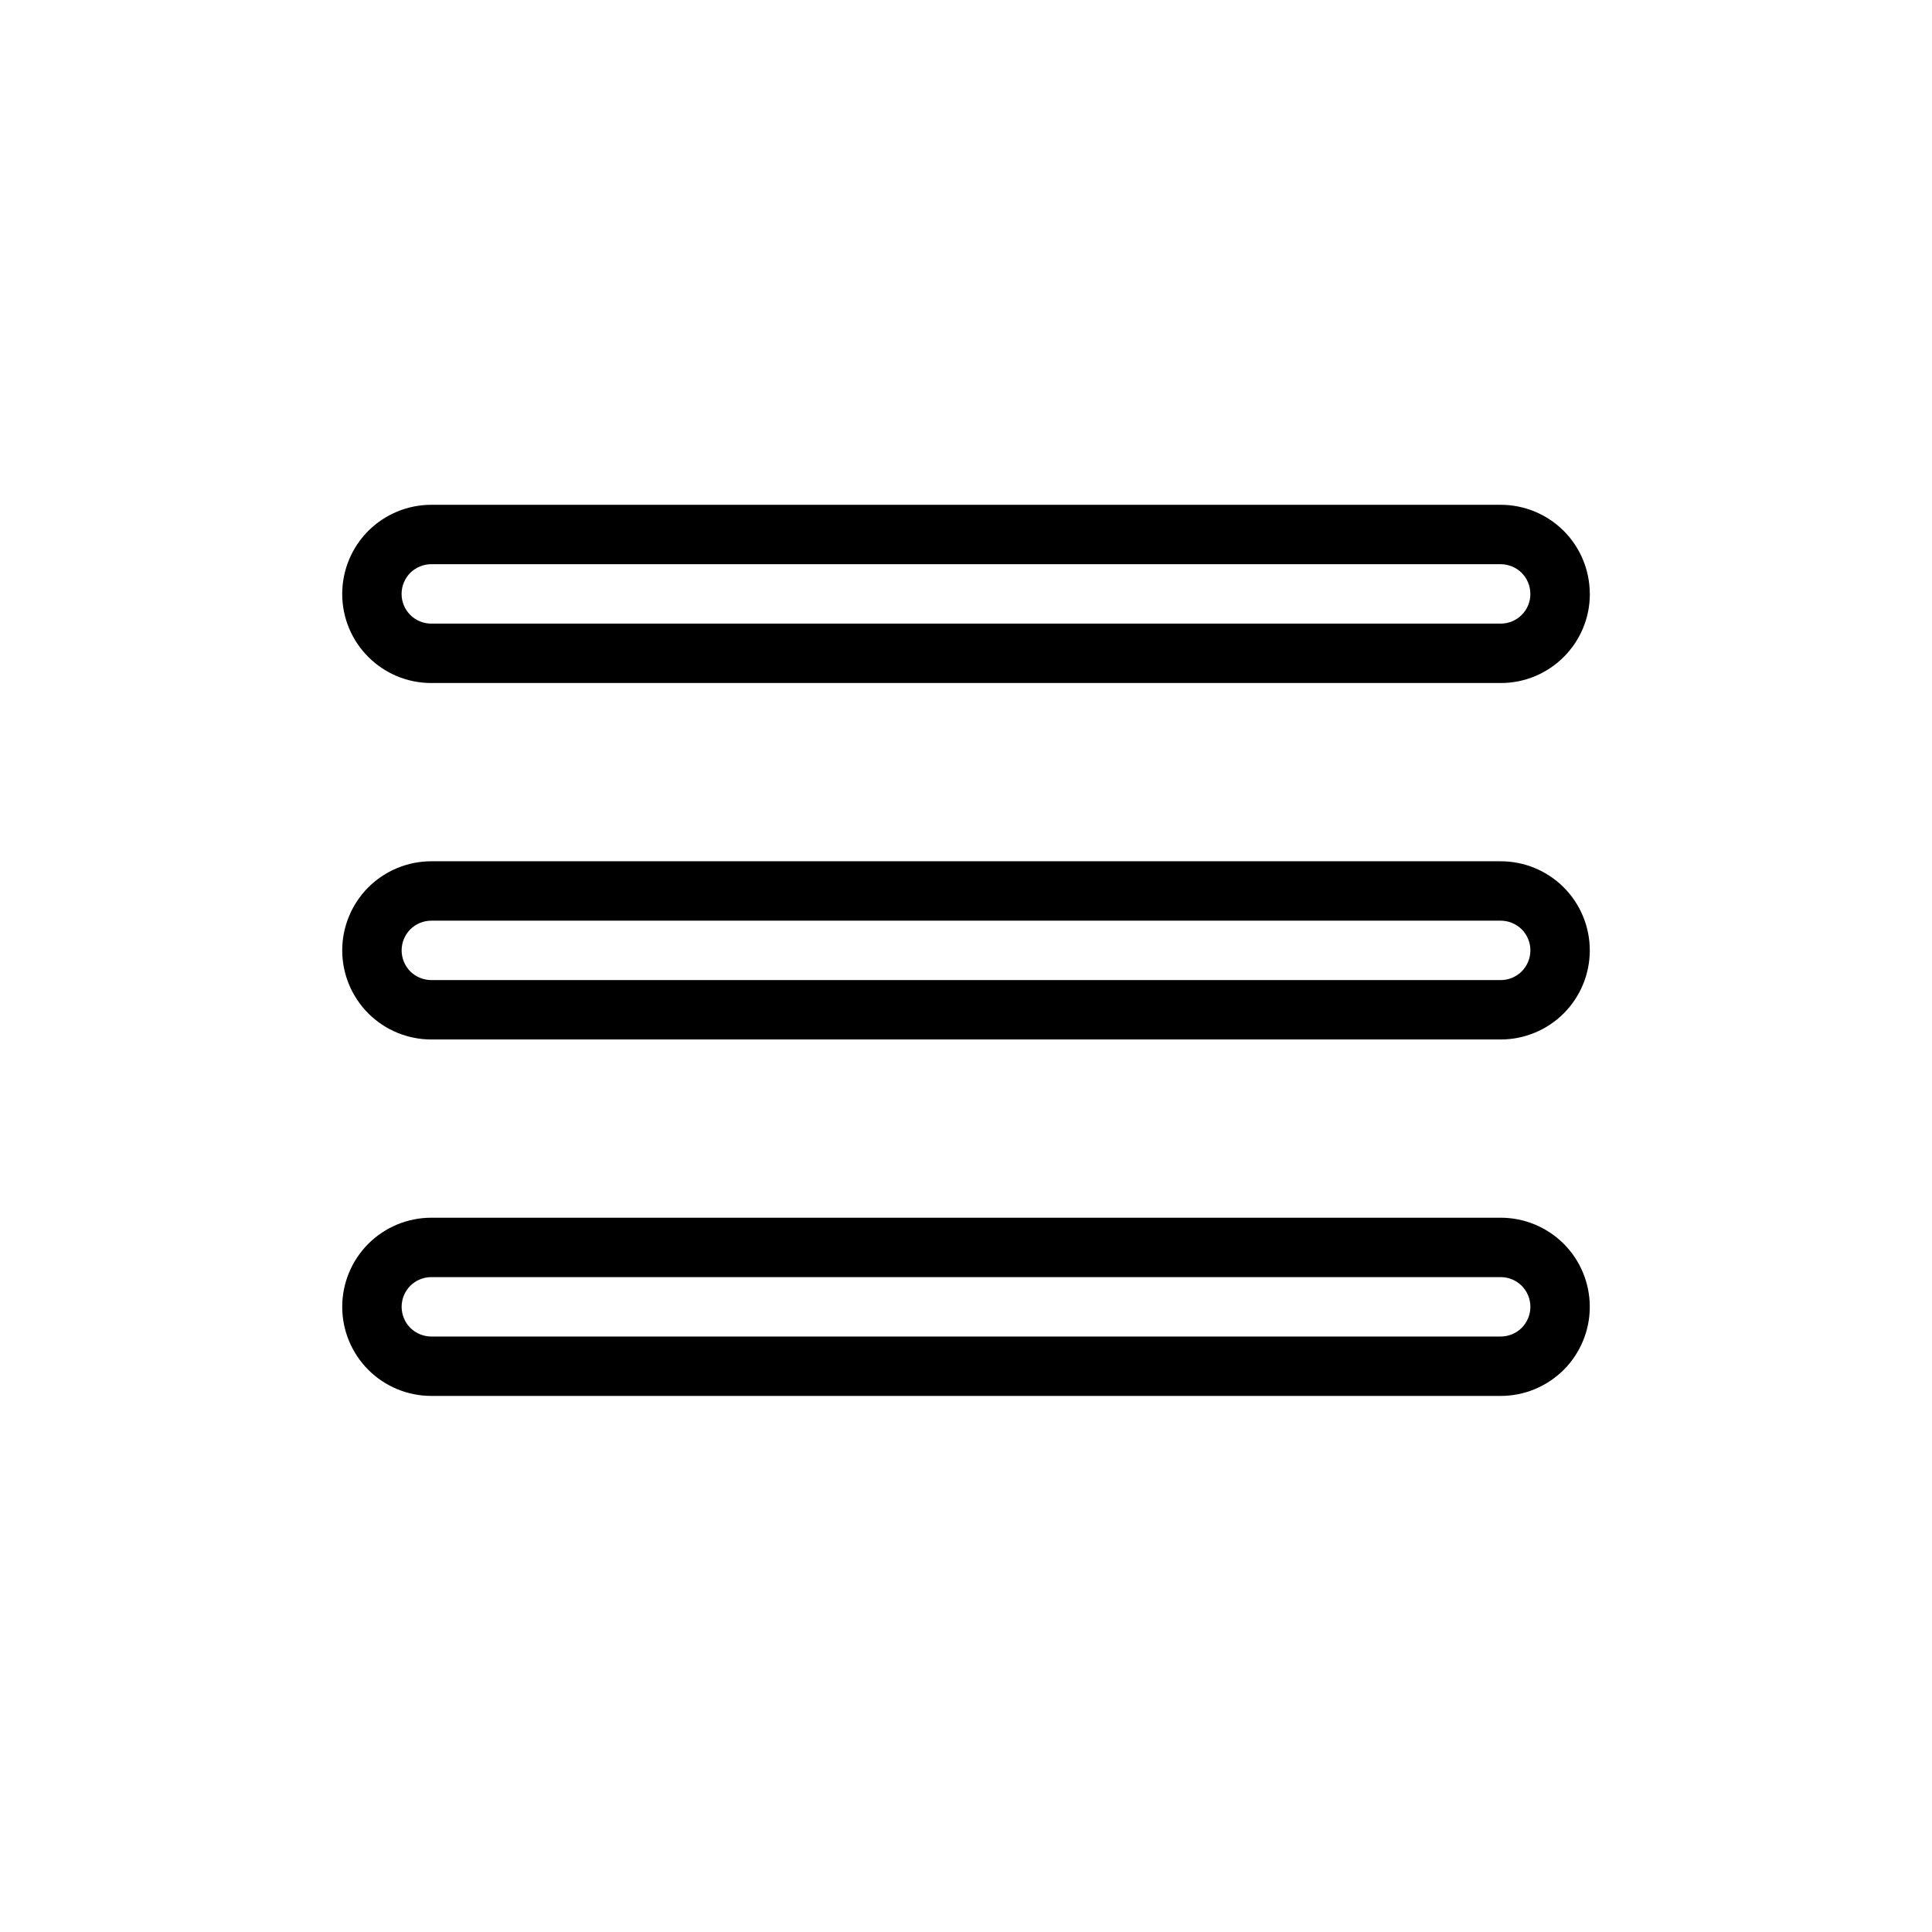 <?xml version="1.0" encoding="UTF-8"?>
<!-- Uploaded to: ICON Repo, www.svgrepo.com, Generator: ICON Repo Mixer Tools -->
<svg fill="#000000" width="800px" height="800px" version="1.1" viewBox="144 144 512 512" xmlns="http://www.w3.org/2000/svg">
 <g fill-rule="evenodd">
  <path d="m565.31 301.39c0-6.266-2.488-12.266-6.91-16.703-4.441-4.426-10.438-6.91-16.703-6.91h-283.39c-6.266 0-12.266 2.488-16.703 6.91-4.426 4.441-6.91 10.438-6.91 16.703v0.016c0 13.035 10.562 23.602 23.602 23.602h283.43c13.035 0 23.602-10.562 23.602-23.602v-0.016zm-15.742 0v0.016c0 4.344-3.512 7.856-7.856 7.856h-283.43c-4.344 0-7.856-3.512-7.856-7.856v-0.016c0-2.094 0.836-4.094 2.297-5.574 1.48-1.465 3.481-2.297 5.574-2.297h283.39c2.094 0 4.094 0.836 5.574 2.297 1.465 1.48 2.297 3.481 2.297 5.574z"/>
  <path d="m557.44 395.86h7.871c0-6.266-2.488-12.266-6.91-16.703-4.441-4.426-10.438-6.91-16.703-6.91h-283.39c-6.266 0-12.266 2.488-16.703 6.91-4.426 4.441-6.91 10.438-6.91 16.703h7.871-7.871c0 6.266 2.488 12.266 6.91 16.703 4.441 4.426 10.438 6.91 16.703 6.91h283.39c6.266 0 12.266-2.488 16.703-6.91 4.426-4.441 6.91-10.438 6.91-16.703zm-7.871 0h7.871-7.871c0 2.094-0.836 4.094-2.297 5.574-1.48 1.465-3.481 2.297-5.574 2.297h-283.39c-2.094 0-4.094-0.836-5.574-2.297-1.465-1.48-2.297-3.481-2.297-5.574h-7.871 7.871c0-2.094 0.836-4.094 2.297-5.574 1.48-1.465 3.481-2.297 5.574-2.297h283.39c2.094 0 4.094 0.836 5.574 2.297 1.465 1.48 2.297 3.481 2.297 5.574z"/>
  <path d="m557.44 490.32h7.871c0-6.266-2.488-12.266-6.91-16.703-4.441-4.426-10.438-6.91-16.703-6.91h-283.39c-6.266 0-12.266 2.488-16.703 6.91-4.426 4.441-6.91 10.438-6.91 16.703h7.871-7.871c0 6.266 2.488 12.266 6.91 16.703 4.441 4.426 10.438 6.91 16.703 6.91h283.39c6.266 0 12.266-2.488 16.703-6.91 4.426-4.441 6.91-10.438 6.91-16.703zm-7.871 0h7.871-7.871c0 2.094-0.836 4.094-2.297 5.574-1.48 1.465-3.481 2.297-5.574 2.297h-283.39c-2.094 0-4.094-0.836-5.574-2.297-1.465-1.48-2.297-3.481-2.297-5.574h-7.871 7.871c0-2.094 0.836-4.094 2.297-5.574 1.48-1.465 3.481-2.297 5.574-2.297h283.39c2.094 0 4.094 0.836 5.574 2.297 1.465 1.48 2.297 3.481 2.297 5.574z"/>
 </g>
</svg>